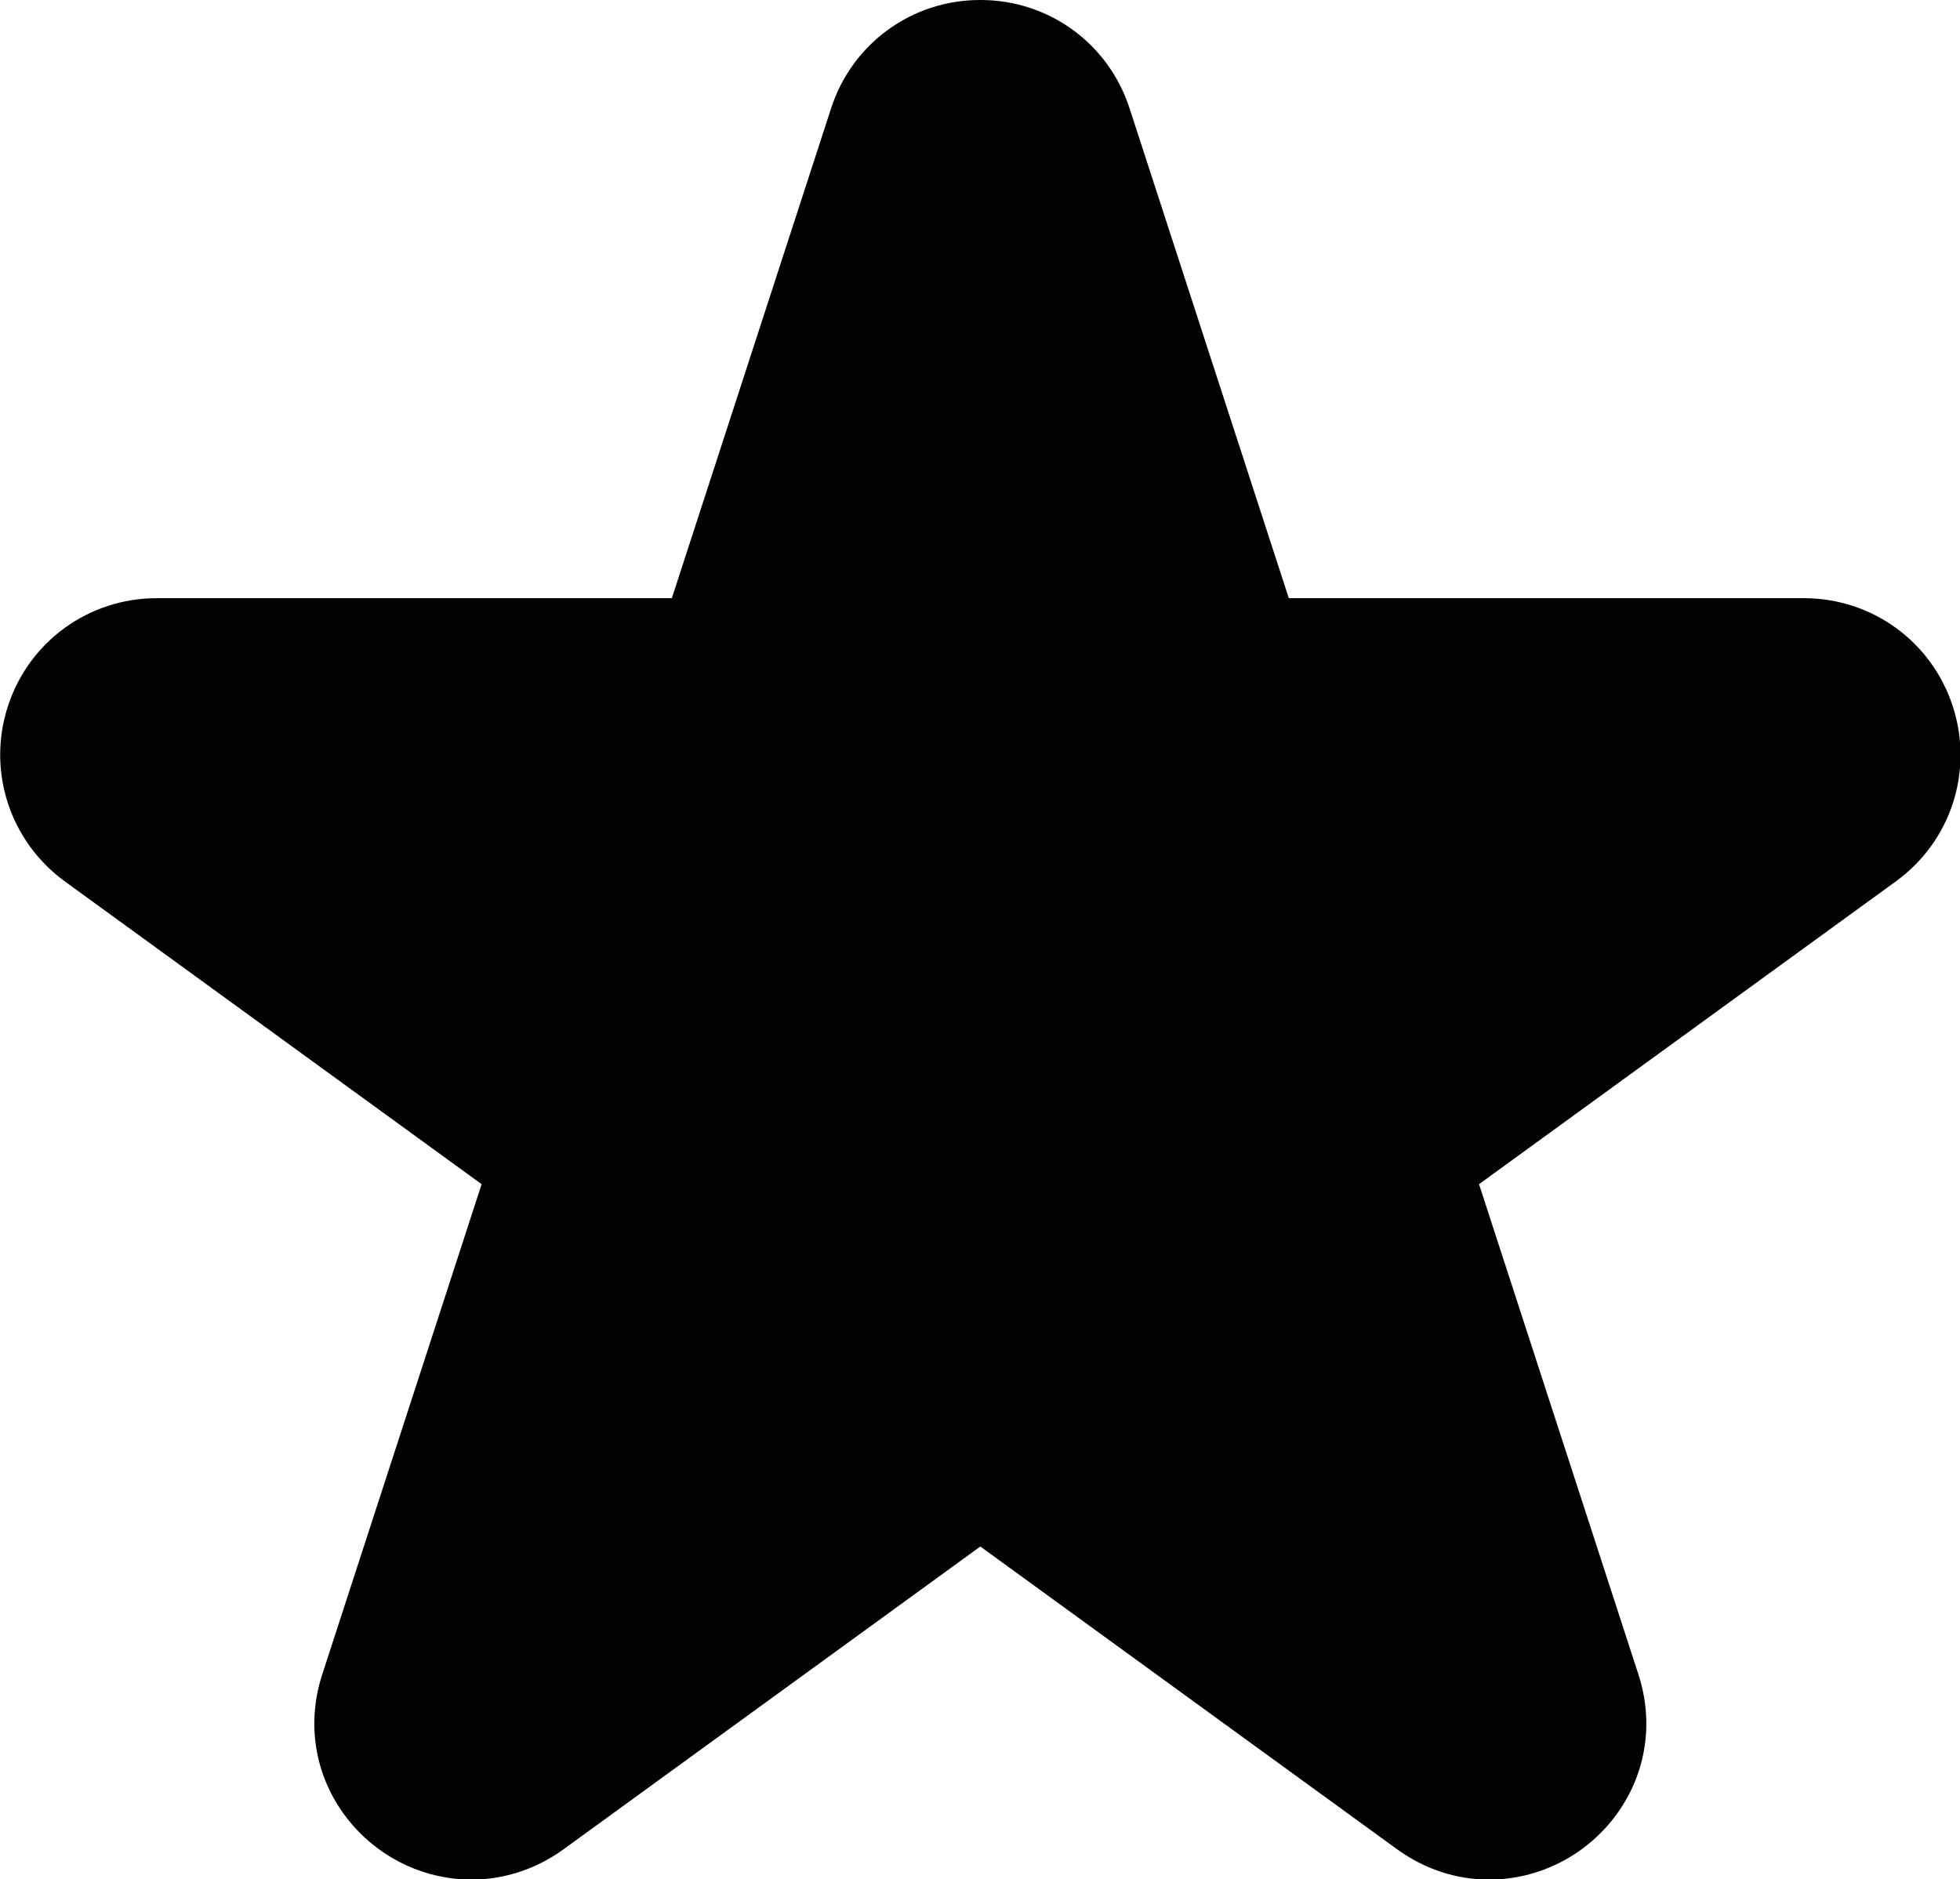 <svg xmlns="http://www.w3.org/2000/svg" id="Layer_2" data-name="Layer 2" viewBox="0 0 59.66 57.21"><defs><style>      .cls-1 {        fill: #020202;      }    </style></defs><g id="Layer_2-2" data-name="Layer 2"><g><path class="cls-1" d="M45.32,55.71c-.68,0-1.34-.22-1.91-.63l-13.41-9.75c-.06-.04-.12-.05-.16-.05s-.1,0-.16.05l-13.41,9.75c-.57.41-1.23.63-1.91.63-1.05,0-2.04-.51-2.66-1.37-.61-.85-.78-1.91-.45-2.92l5.12-15.77c.04-.11,0-.23-.1-.3L2.85,25.62c-1.17-.85-1.63-2.28-1.19-3.65.45-1.37,1.66-2.26,3.11-2.26h16.58c.12,0,.22-.07.25-.18l5.12-15.77c.45-1.37,1.67-2.26,3.11-2.26s2.66.89,3.11,2.26l5.12,15.77c.04.11.14.18.25.18h16.58c1.44,0,2.66.89,3.11,2.26s-.02,2.8-1.19,3.65l-13.41,9.75c-.09.07-.13.19-.1.3l5.12,15.77c.33,1.01.16,2.07-.45,2.92-.62.86-1.62,1.37-2.66,1.37Z"></path><path class="cls-1" d="M29.83,3c.71,0,1.42.41,1.68,1.22l5.12,15.77c.24.73.91,1.22,1.68,1.22h16.58c1.71,0,2.42,2.19,1.04,3.2l-13.41,9.75c-.62.45-.88,1.25-.64,1.97l5.12,15.77c.4,1.24-.58,2.32-1.69,2.32-.35,0-.7-.11-1.03-.35l-13.41-9.75c-.31-.23-.67-.34-1.04-.34s-.73.11-1.04.34l-13.41,9.75c-.33.24-.69.35-1.03.35-1.1,0-2.09-1.08-1.69-2.32l5.12-15.77c.24-.73-.02-1.53-.64-1.97L3.73,24.41c-1.38-1.01-.67-3.2,1.04-3.2h16.58c.77,0,1.44-.49,1.68-1.22l5.12-15.77c.26-.81.97-1.22,1.68-1.22M29.83,0c-2.07,0-3.89,1.32-4.53,3.29l-4.85,14.92H4.77c-2.07,0-3.89,1.32-4.53,3.29-.64,1.97.06,4.11,1.73,5.33l12.69,9.22-4.85,14.92c-.48,1.47-.24,3.02.66,4.26.9,1.24,2.35,1.99,3.88,1.99,1,0,1.97-.32,2.8-.92l12.69-9.22,12.69,9.22c.83.6,1.79.92,2.8.92,1.52,0,2.97-.74,3.88-1.99.9-1.24,1.14-2.79.66-4.26l-4.85-14.92,12.69-9.22c1.68-1.22,2.37-3.36,1.73-5.33-.64-1.97-2.46-3.29-4.53-3.29h-15.68l-4.85-14.92c-.64-1.97-2.46-3.29-4.53-3.29h0Z"></path></g></g></svg>